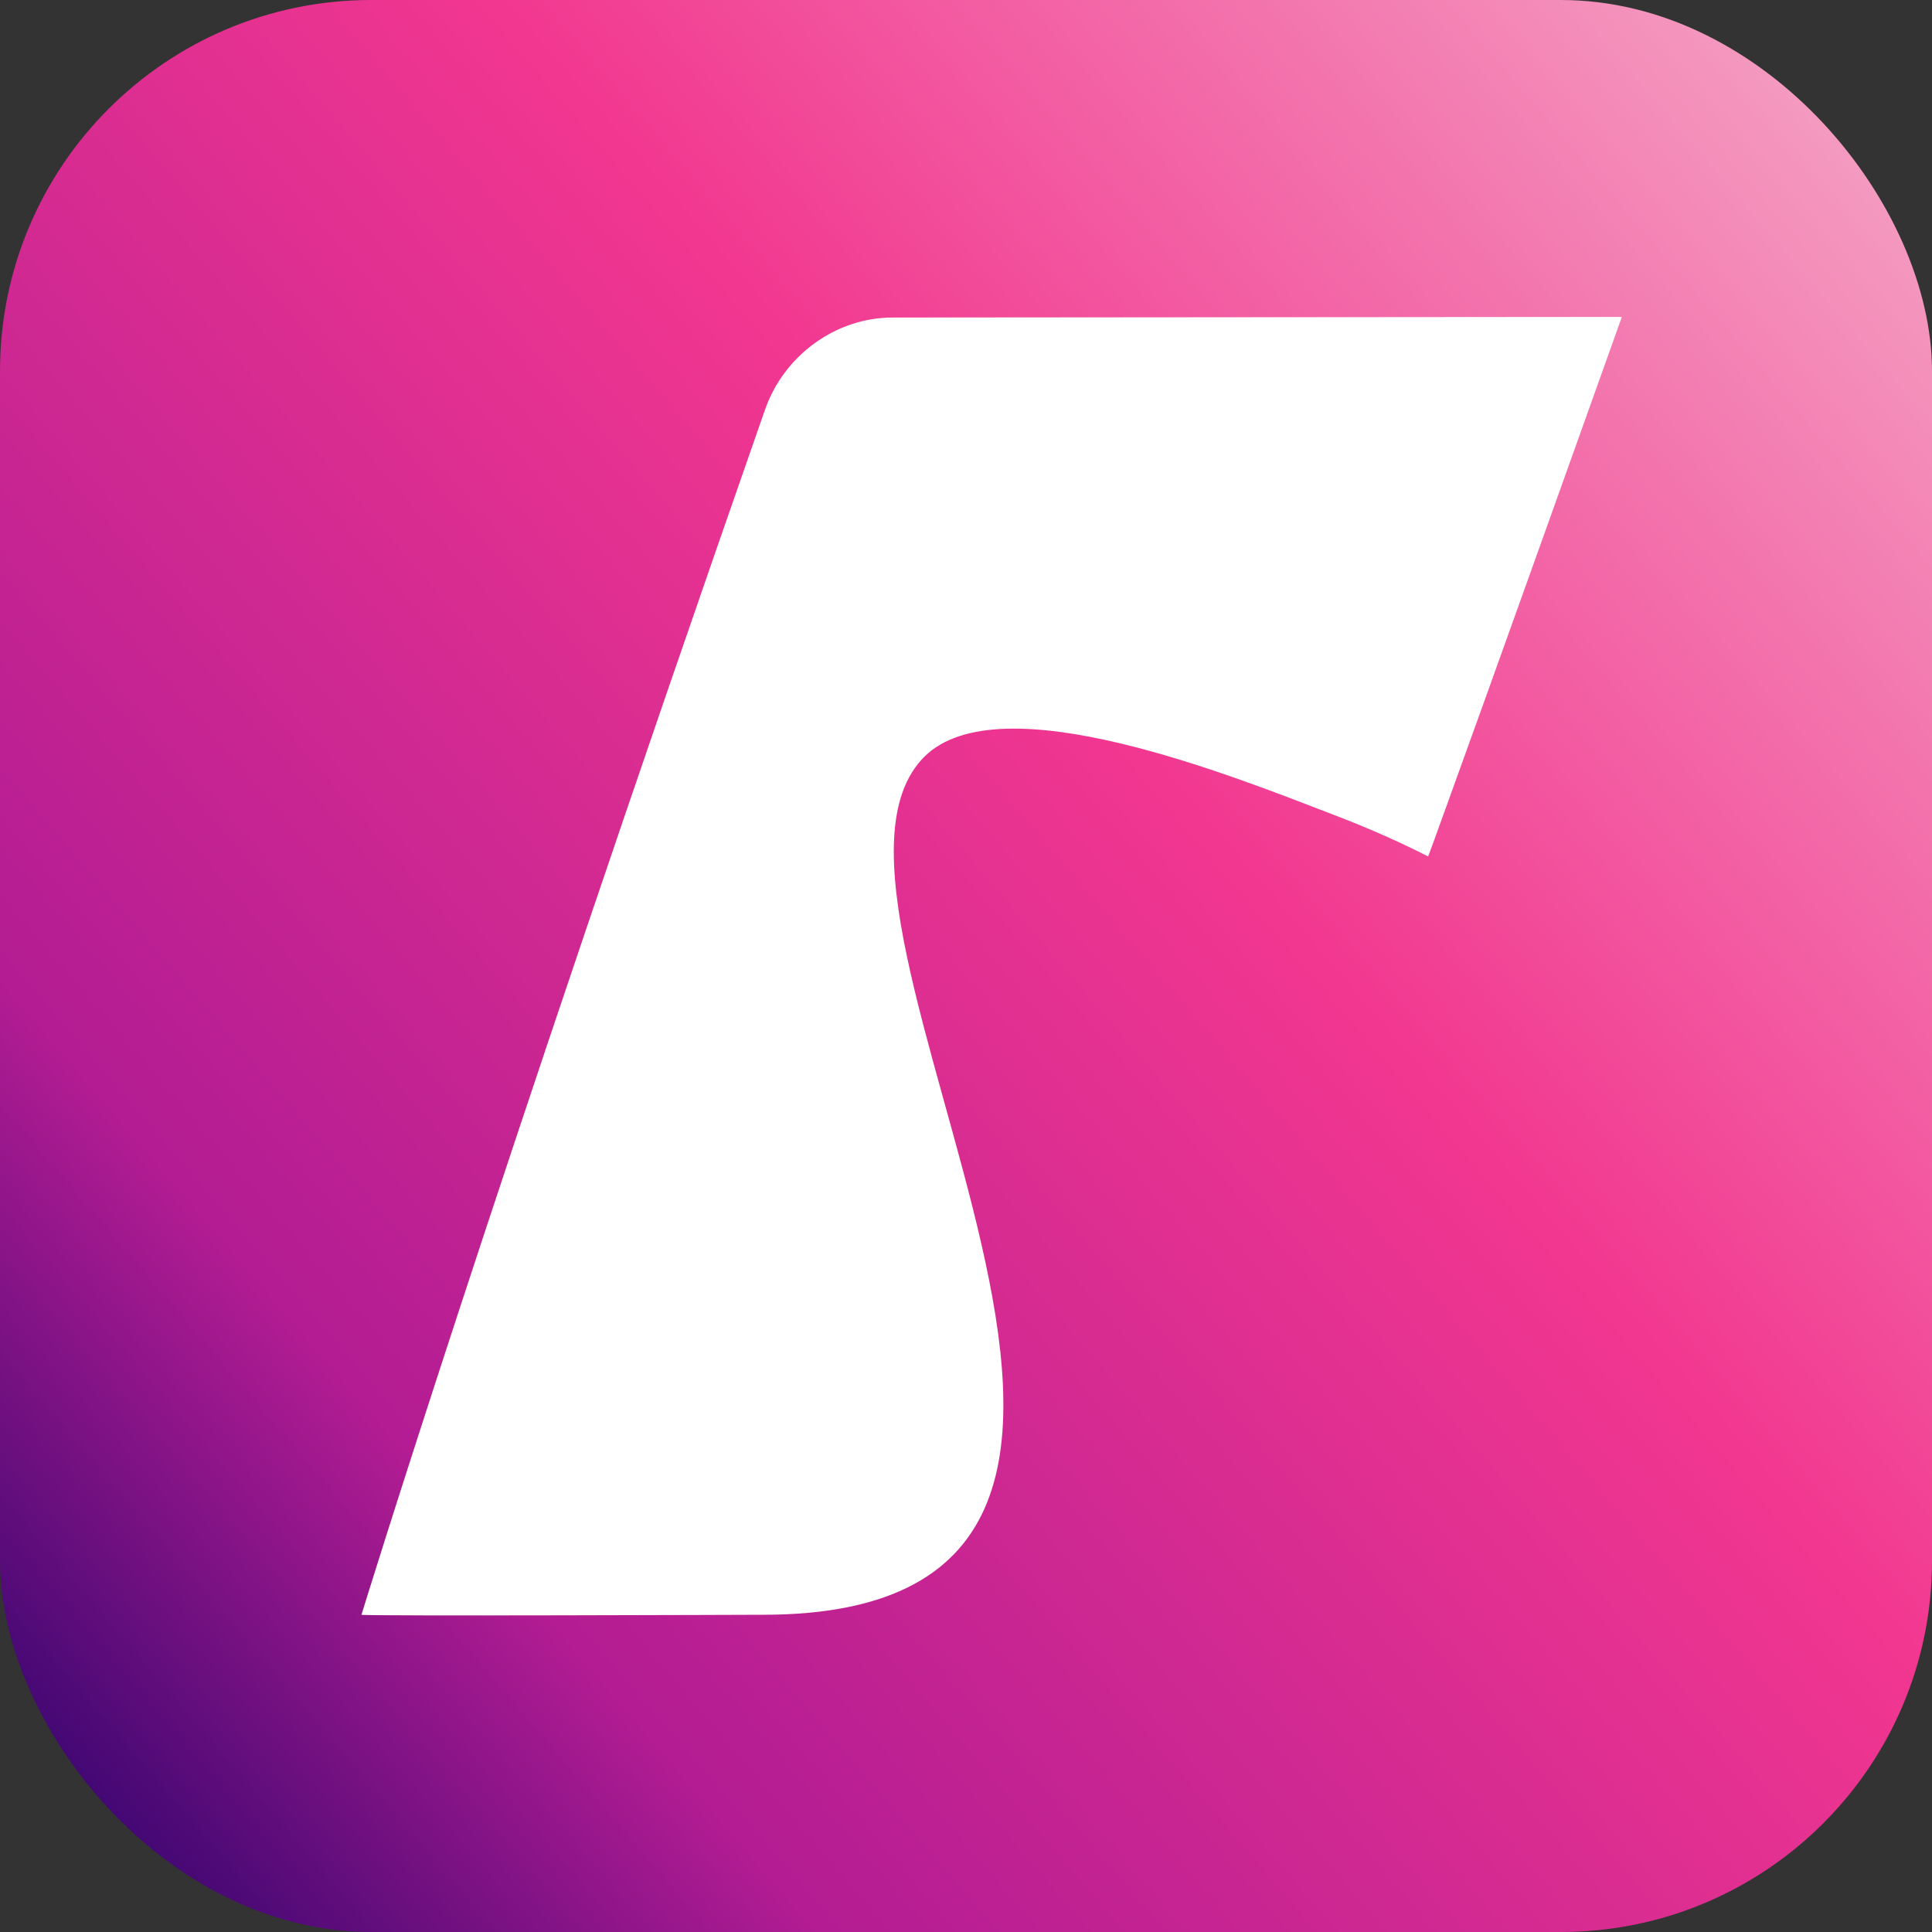 <?xml version="1.0" encoding="UTF-8"?>
<svg id="Layer_2" xmlns="http://www.w3.org/2000/svg" xmlns:xlink="http://www.w3.org/1999/xlink" viewBox="0 0 65.53 65.53">
  <rect x="0" y="0" width="65.53" height="65.53" fill="#333333" stroke="none"/>
  <defs>
    <style>
      .cls-1 {
        fill: #fff;
      }

      .cls-2 {
        fill: url(#linear-gradient);
      }
    </style>
    <linearGradient id="linear-gradient" x1="1.21" y1="59.82" x2="63.51" y2="6.39" gradientUnits="userSpaceOnUse">
      <stop offset="0" stop-color="#3d0772"/>
      <stop offset=".2" stop-color="#b31c93"/>
      <stop offset=".62" stop-color="#f23790"/>
      <stop offset="1" stop-color="#f499bf"/>
    </linearGradient>
  </defs>
  <g id="Layer_1-2" data-name="Layer_1">
    <rect class="cls-2" y="0" width="65.53" height="65.53" rx="12.59" ry="12.59"/>
    <path class="cls-1" d="M30.28,10.77c-1.94,0-3.69,1.29-4.33,3.12-9.38,26.83-13.69,40.88-13.69,40.88,0,.05,13.61,0,13.61,0,17.76.01.2-23.81,5.48-29.1,2.55-2.55,10.48.66,13.92,1.98,1.31.5,2.39,1,3.17,1.4.05-.11.88-2.43,1.95-5.39,1.94-5.4,4.62-12.91,4.62-12.91l-24.74.02Z"/>
  </g>
</svg>